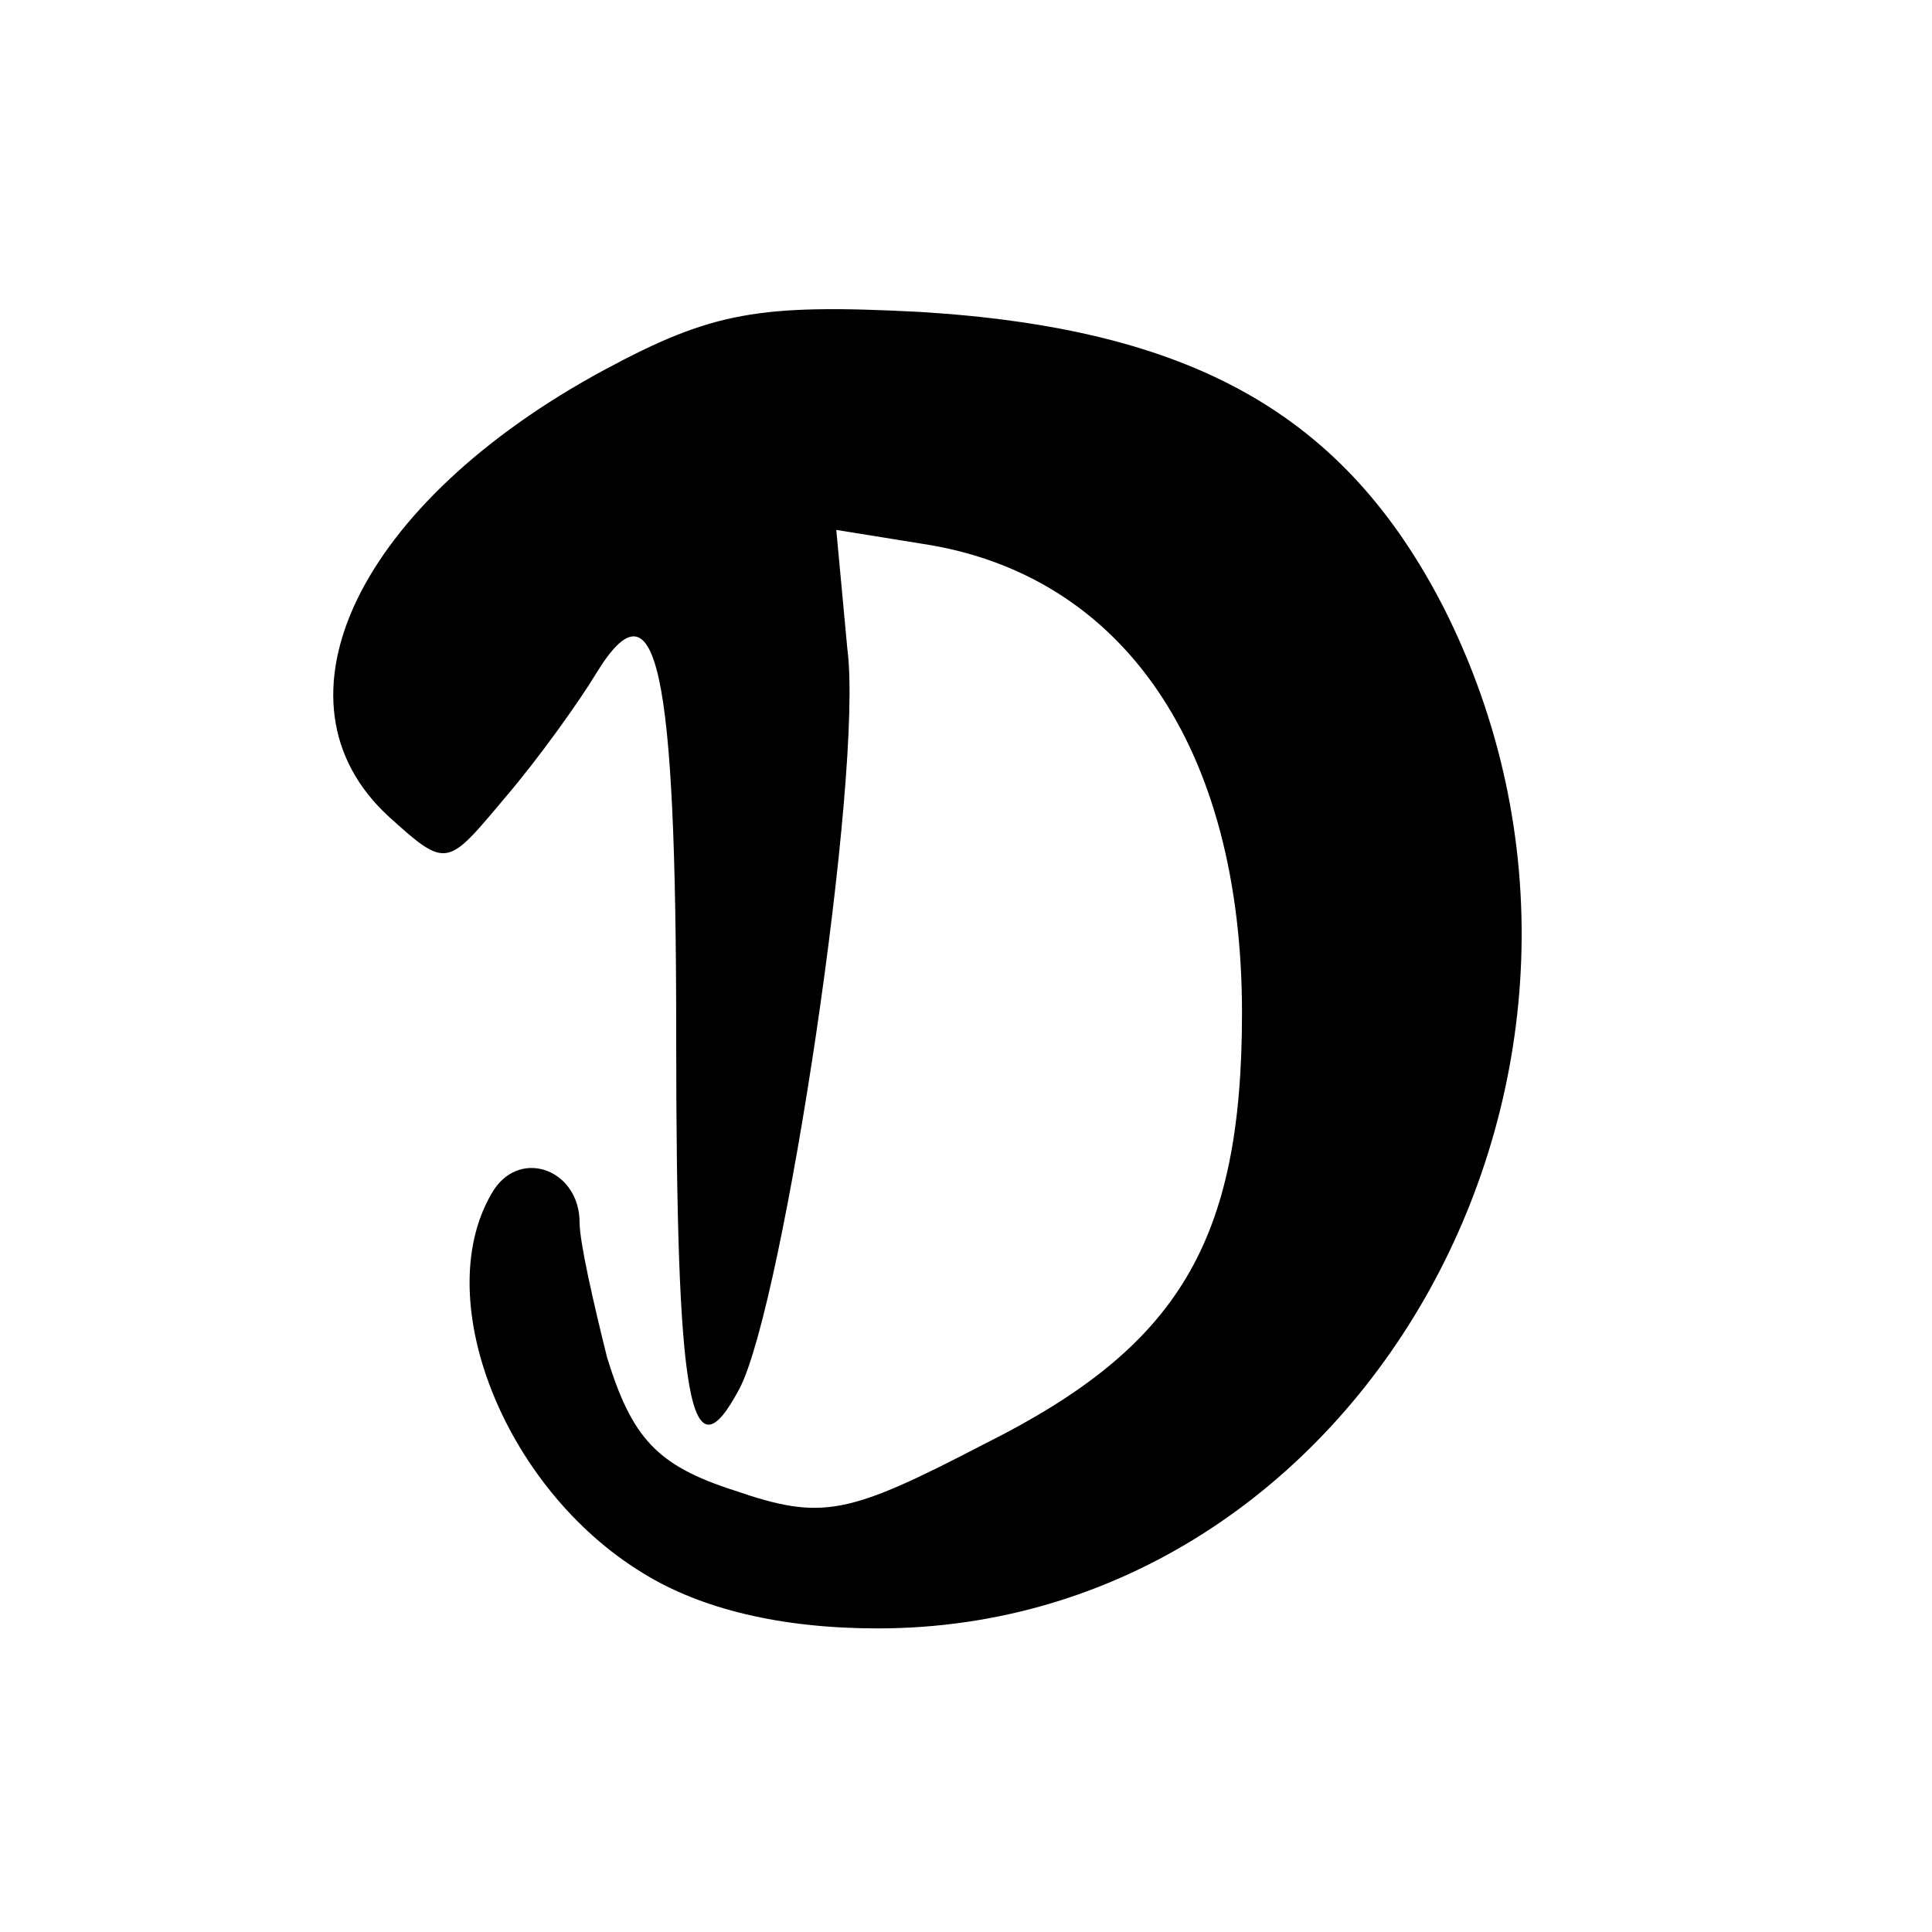 <?xml version="1.0" standalone="no"?>
<!DOCTYPE svg PUBLIC "-//W3C//DTD SVG 20010904//EN"
 "http://www.w3.org/TR/2001/REC-SVG-20010904/DTD/svg10.dtd">
<svg version="1.0" xmlns="http://www.w3.org/2000/svg"
 width="70pt" height="70pt" viewBox="0 0 70 70"
 preserveAspectRatio="xMidYMid meet">
<g transform="translate(0,70) scale(0.1,-0.1)"
fill="#000000" stroke="none">
<path d="M219 566 c-89 -48 -124 -120 -78 -162 21 -19 21 -18 42 7 12 14 27
35 33 45 22 36 29 2 29 -131 0 -134 5 -162 23 -128 16 31 45 223 39 268 l-4
43 31 -5 c73 -11 116 -74 116 -170 0 -83 -23 -121 -93 -156 -50 -26 -59 -28
-91 -17 -28 9 -37 19 -46 48 -5 20 -10 42 -10 49 0 19 -21 27 -31 12 -24 -38
3 -108 54 -139 21 -13 50 -20 85 -20 176 0 289 204 205 370 -36 70 -91 101
-190 107 -58 3 -75 0 -114 -21z"/>
</g>
</svg>

